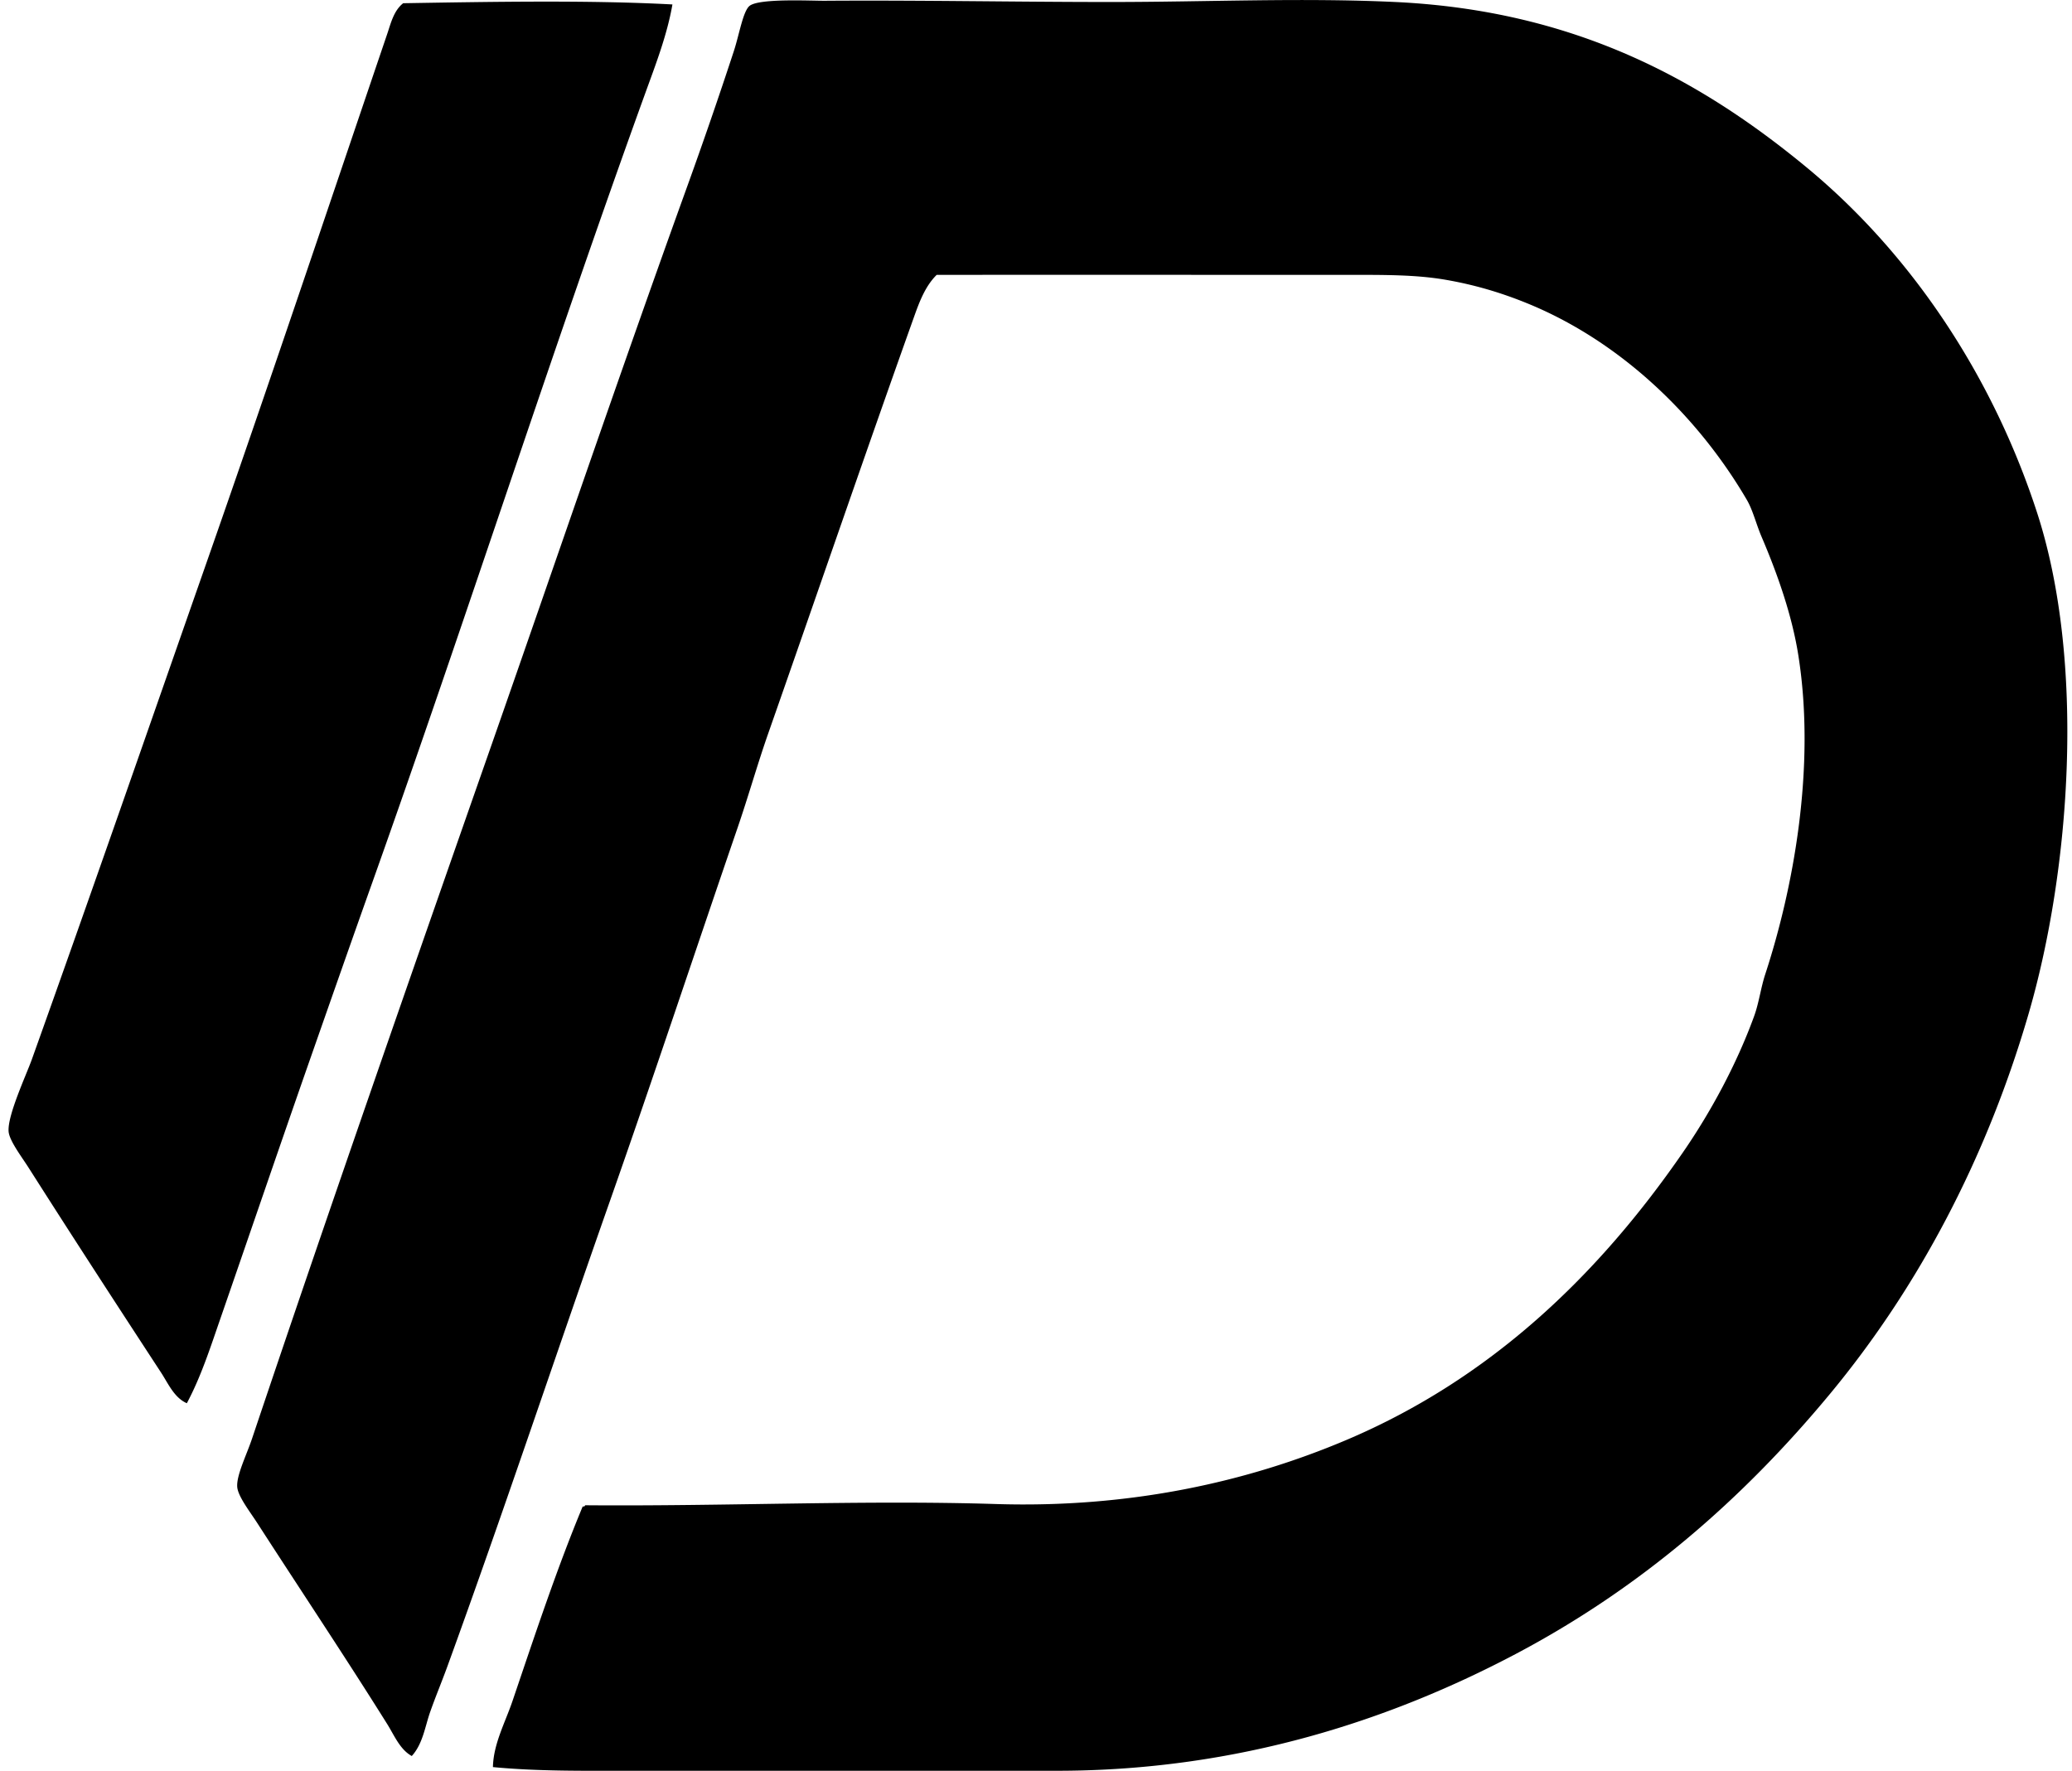 <svg xmlns="http://www.w3.org/2000/svg" width="234" height="200" fill="none" viewBox="0 0 234 200">
  <path fill="#000" fill-rule="evenodd" d="M55.668 199.582c.059-2.642 1.381-5.012 2.223-7.498 2.492-7.344 4.99-14.908 7.914-21.936.163.024.249-.03.278-.139 15.584.131 31.568-.604 46.367-.139 15.212.478 28.456-2.516 39.565-7.218 16.305-6.902 28.475-18.618 38.038-32.487 3.131-4.535 6.077-9.966 8.054-15.41.542-1.496.745-3.178 1.25-4.72 3.152-9.627 5.73-23.308 3.747-35.957-.723-4.645-2.428-9.4-4.167-13.465-.609-1.43-.972-2.984-1.664-4.167-5.521-9.44-14.277-17.916-24.852-22.211-2.909-1.18-5.85-2.065-9.163-2.637-3.355-.582-7.006-.555-11.106-.555-14.369 0-30.244-.008-46.367 0-1.247 1.22-1.926 2.973-2.5 4.58-5.556 15.569-11.04 31.572-16.522 47.2-1.23 3.508-2.251 7.138-3.472 10.691-4.816 14.024-9.472 28.096-14.435 42.205-6.155 17.48-12.02 35.145-18.327 52.478-.625 1.72-1.341 3.43-1.942 5.137-.596 1.685-.826 3.611-2.084 4.997-1.335-.734-1.966-2.315-2.775-3.611-4.699-7.511-9.723-15.031-14.716-22.767-.782-1.21-2.15-2.967-2.222-4.025-.09-1.317 1.052-3.595 1.664-5.415 8.735-26.001 18.121-52.87 27.075-78.436 7.143-20.403 14.4-41.73 21.933-62.61a550.13 550.13 0 0 0 5.412-15.688c.625-1.91 1.047-4.584 1.806-5.137 1.165-.847 6.88-.545 8.47-.556 10.768-.077 21.61.14 32.21.14 10.914.002 21.663-.5 32.209 0 20.397.966 34.56 8.878 46.366 18.602 11.599 9.549 20.95 23.215 26.1 39.01 5.508 16.887 3.815 40.407-.972 56.781-4.808 16.447-12.53 30.895-22.35 42.758-9.939 12.007-21.468 22-35.54 29.431-13.837 7.306-31.143 13.185-51.786 13.19-15.525.003-32.113-.002-48.172 0-5.19-.002-10.434.075-15.547-.416ZM75.94.5c-.59 3.423-1.886 6.764-3.056 9.996-10.618 29.335-20.285 59.536-30.82 89.127-2.332 6.547-4.64 13.145-6.943 19.714-3.456 9.87-6.793 19.66-10.273 29.709-1.098 3.165-2.156 6.464-3.748 9.44-1.437-.631-2.107-2.236-2.914-3.468-4.98-7.621-9.905-15.193-14.99-23.186-.733-1.151-2.138-2.997-2.223-4.025-.155-1.808 1.987-6.373 2.636-8.19 6.614-18.487 13.167-37.367 19.575-55.67C30.249 43.774 36.847 24.09 43.73 3.834c.403-1.188.737-2.639 1.805-3.47C55.473.2 66.57 0 75.94.502Z" clip-rule="evenodd"/>
</svg>
